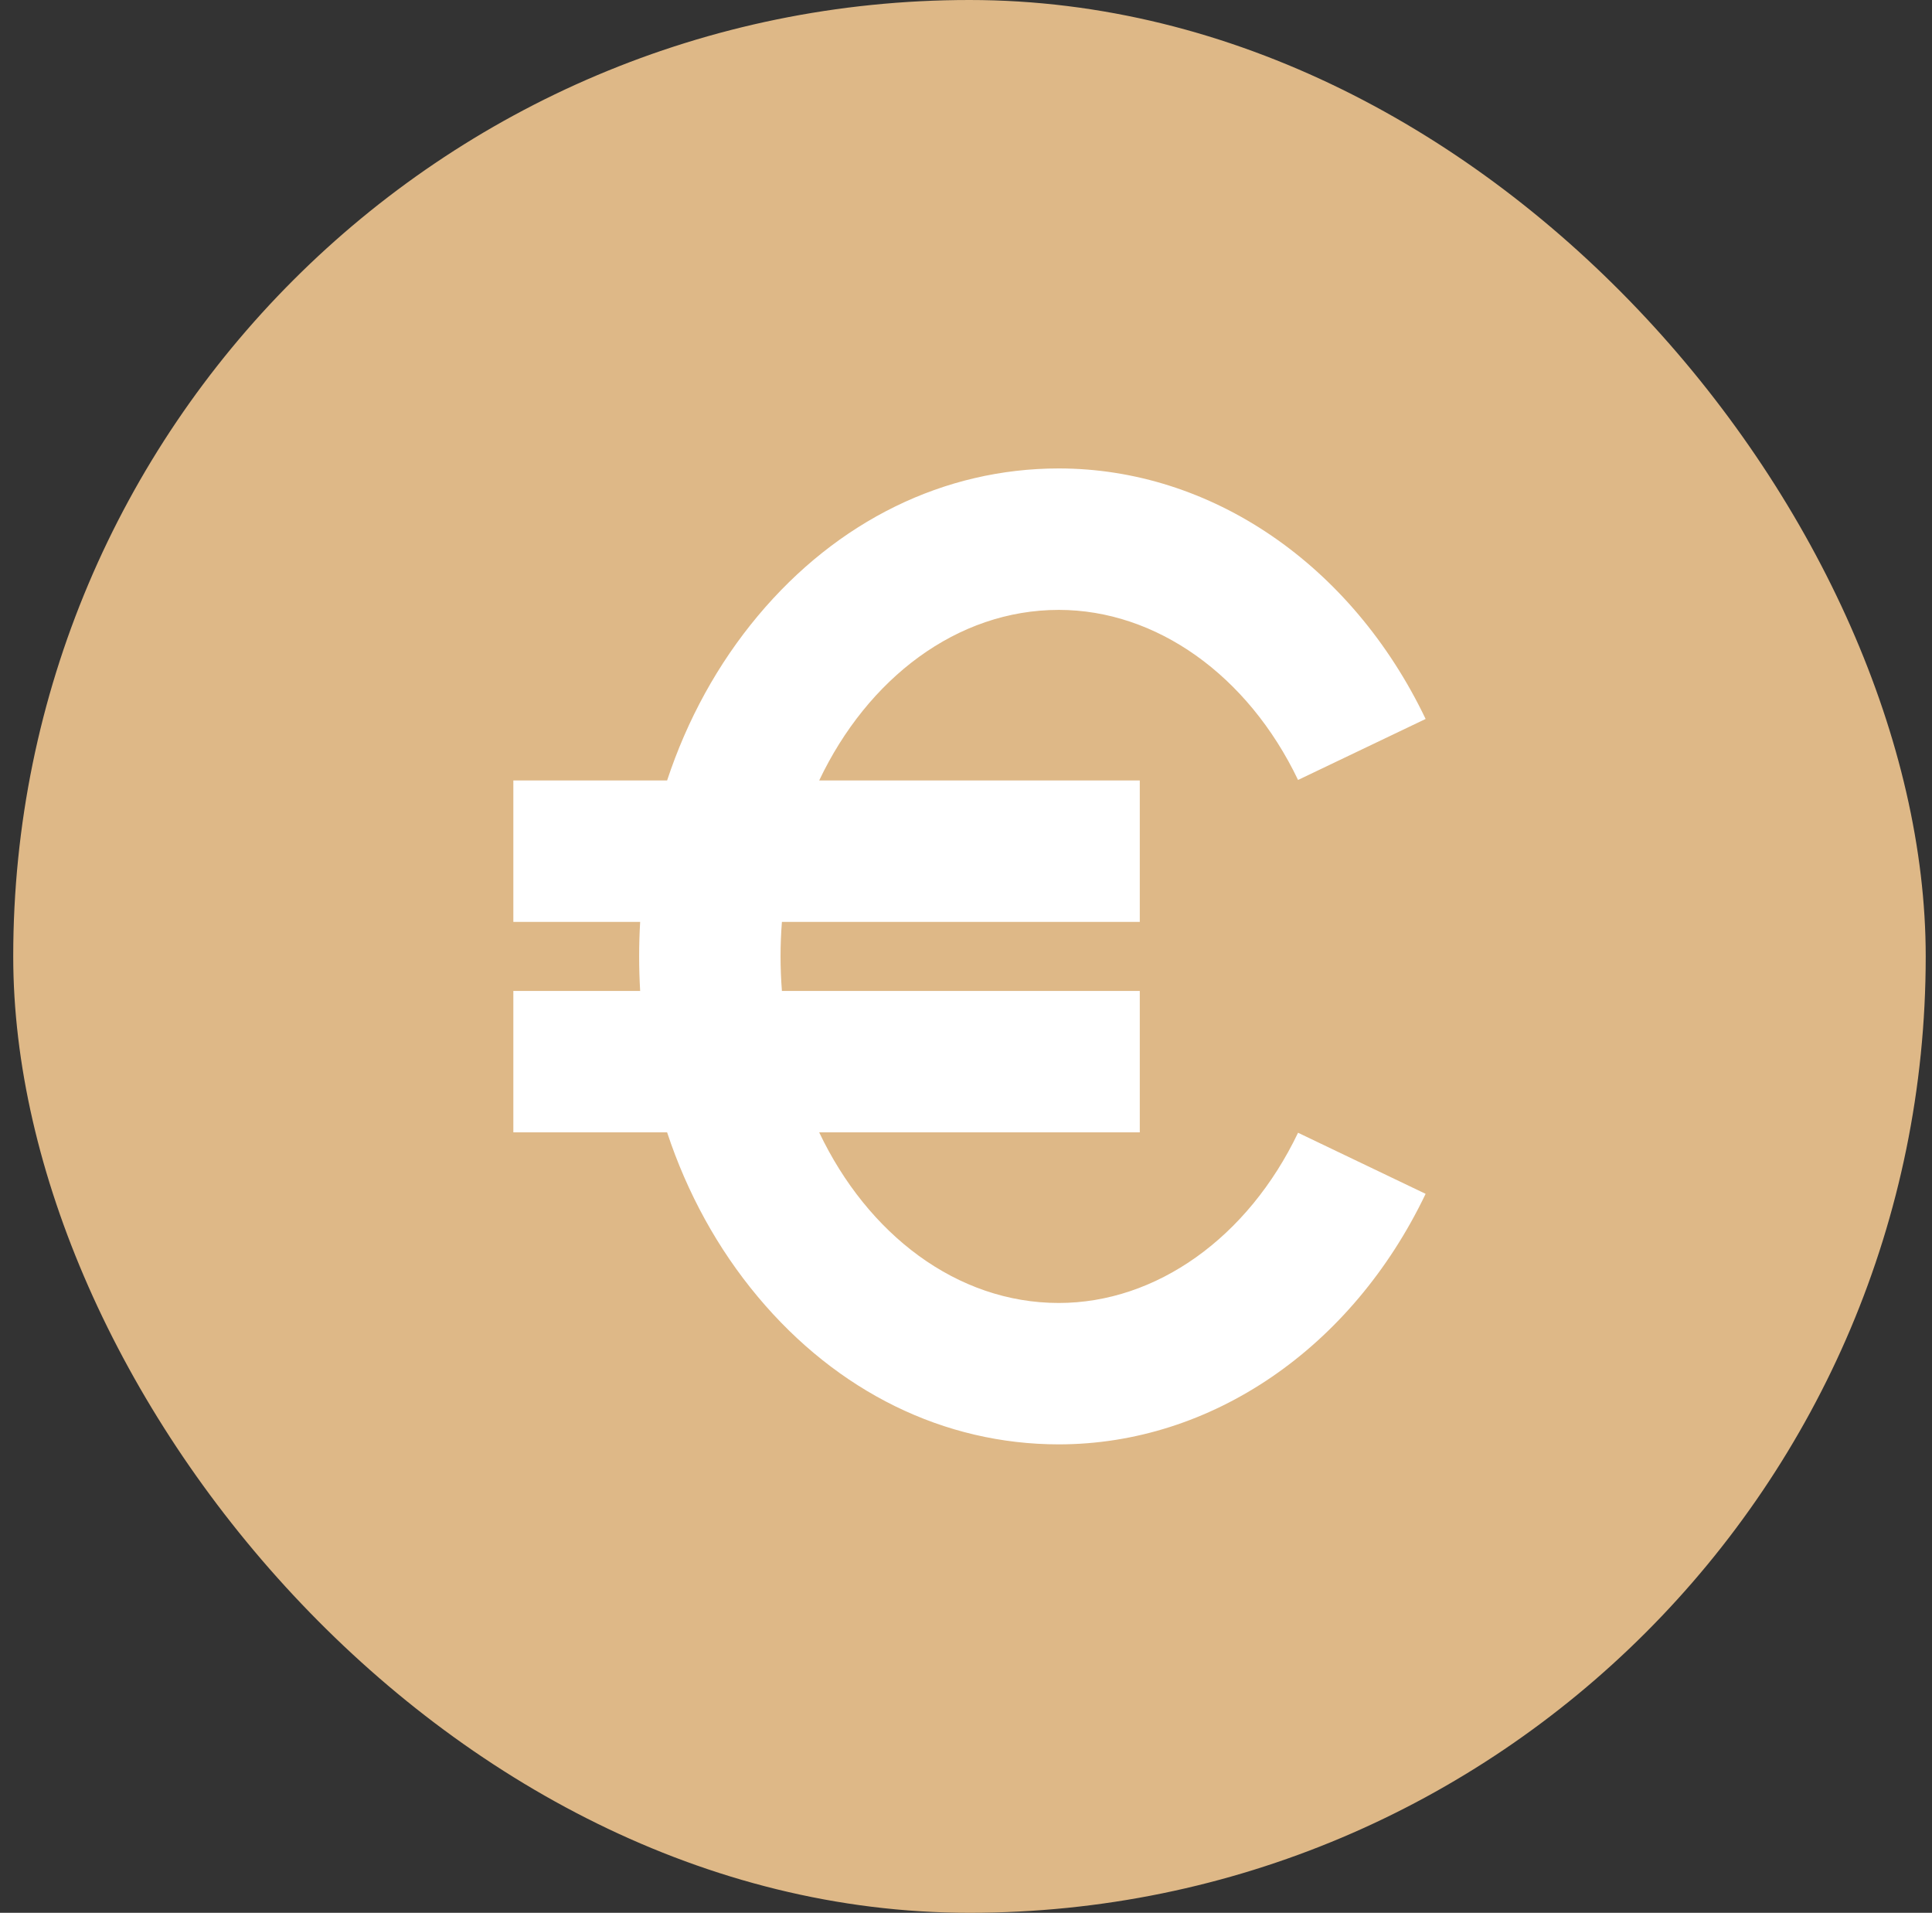 <svg width="99" height="98" viewBox="0 0 99 98" fill="none" xmlns="http://www.w3.org/2000/svg">
<rect x="0" y="0" width="99" height="98" fill="#333333" stroke="none"/>
<rect x="0.678" width="98" height="98" rx="49" fill="#DEB887"/>
<path d="M54.254 66.756C49.034 66.756 44.461 63.242 41.977 58.015H58.405V50.77H40.067C40.022 50.184 39.997 49.597 39.997 48.998C39.997 48.404 40.022 47.81 40.067 47.232H58.405V39.986H41.977C44.461 34.759 49.034 31.247 54.255 31.247C59.244 31.247 63.942 34.587 66.515 39.96L73.052 36.835C69.263 28.916 62.06 24 54.254 24C48.386 24 42.909 26.681 38.832 31.557C36.781 34.01 35.214 36.871 34.184 39.986H26.305V47.231H32.803C32.769 47.813 32.751 48.408 32.751 48.998C32.751 49.594 32.769 50.181 32.803 50.77H26.305V58.014H34.184C35.214 61.129 36.781 63.987 38.832 66.438C42.909 71.314 48.386 74 54.255 74C62.061 74 69.263 69.085 73.052 61.165L66.515 58.035C63.942 63.415 59.244 66.756 54.254 66.756Z" fill="white"/>
</svg>
